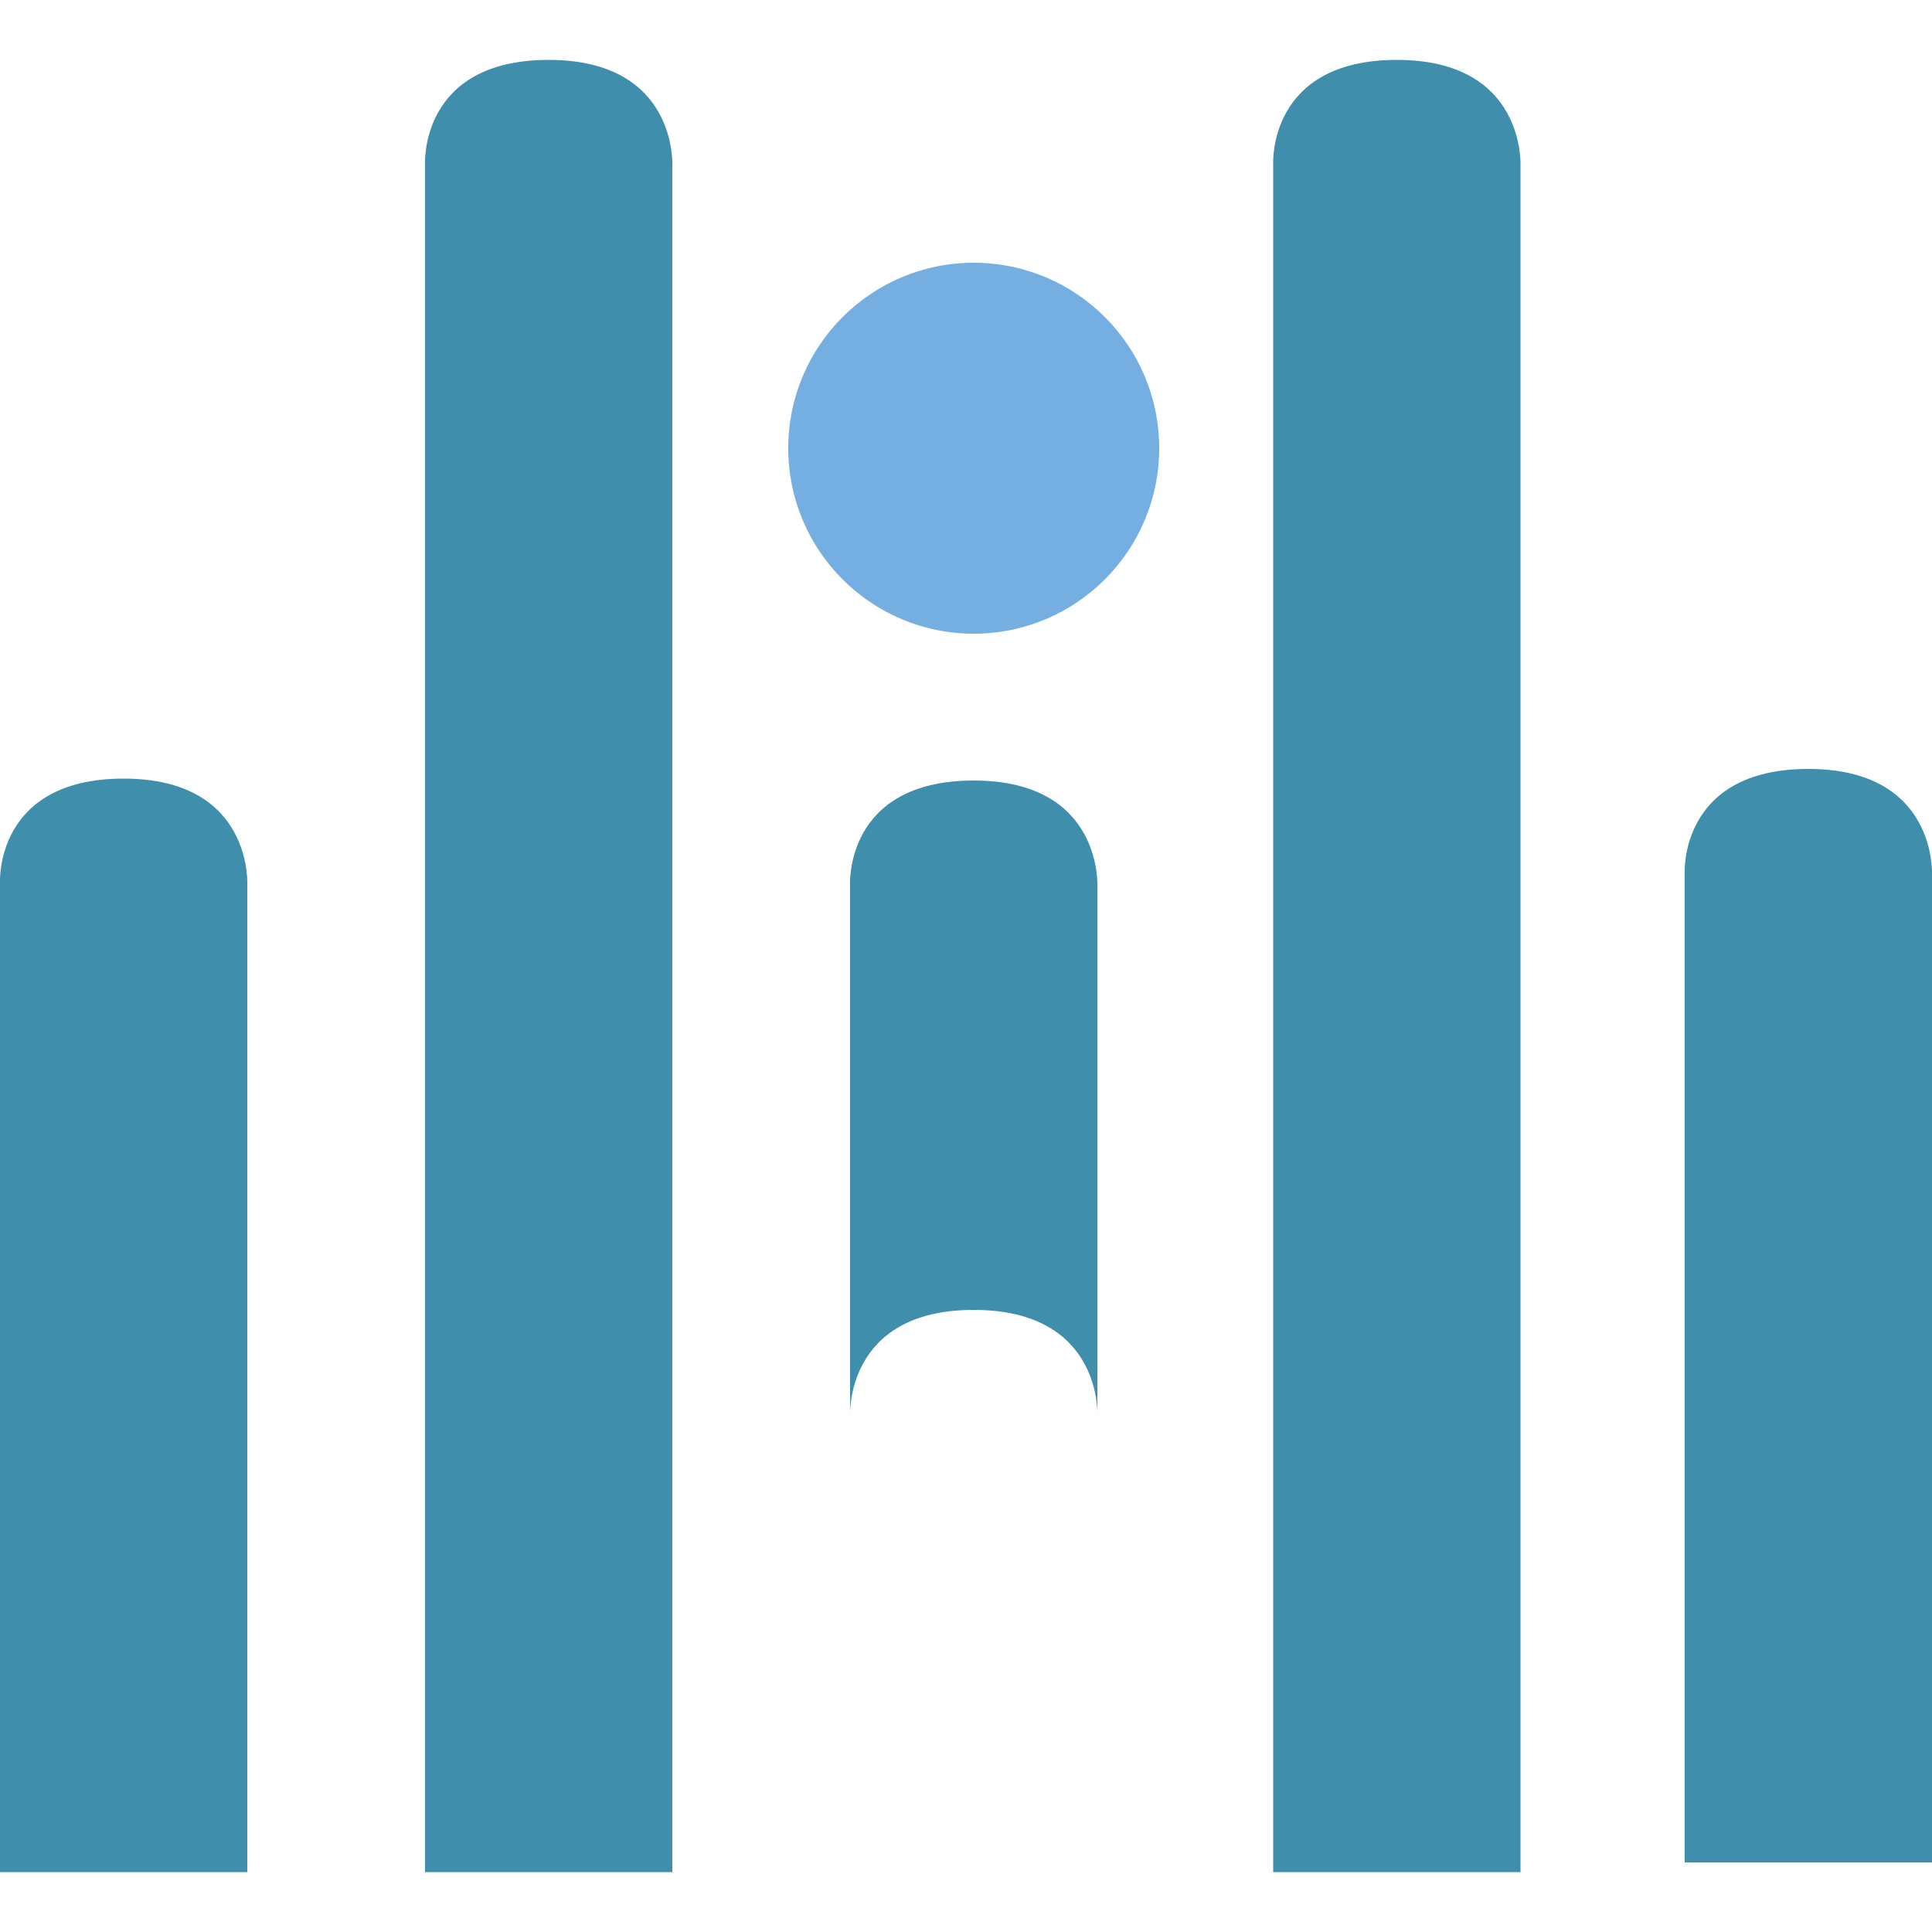 <?xml version="1.0" encoding="utf-8"?>
<!-- Generator: Adobe Illustrator 24.3.0, SVG Export Plug-In . SVG Version: 6.00 Build 0)  -->
<svg version="1.1" id="レイヤー_1" xmlns="http://www.w3.org/2000/svg" xmlns:xlink="http://www.w3.org/1999/xlink" x="0px"
	 y="0px" viewBox="0 0 100 100" style="enable-background:new 0 0 100 100;" xml:space="preserve">
<style type="text/css">
	.st0{fill:#3F8EAB;}
	.st1{fill:#75AFE2;}
</style>
<path class="st0" d="M87.2,96.3V45.2c0,0-0.3-5.4,6.4-5.4c6.7,0,6.4,5.5,6.4,5.5l0,51.1H87.2z"/>
<path class="st0" d="M0,96.9V45.7c0,0-0.3-5.4,6.4-5.4c6.7,0,6.4,5.5,6.4,5.5l0,51.1H0z"/>
<path class="st0" d="M22,96.9V8.5c0,0-0.3-5.4,6.4-5.4c6.7,0,6.4,5.5,6.4,5.5l0,88.3H22z"/>
<path class="st0" d="M65.9,96.9V8.5c0,0-0.3-5.4,6.4-5.4c6.7,0,6.4,5.5,6.4,5.5l0,88.3H65.9z"/>
<path class="st0" d="M44,73.3V45.8c0,0-0.3-5.4,6.4-5.4c6.7,0,6.4,5.5,6.4,5.5l0,27.4H44z M56.8,73.3c0,0,0.3-5.5-6.4-5.5
	c-6.7,0-6.4,5.5-6.4,5.5"/>
<circle class="st1" cx="50.4" cy="23.2" r="9.6"/>
</svg>
